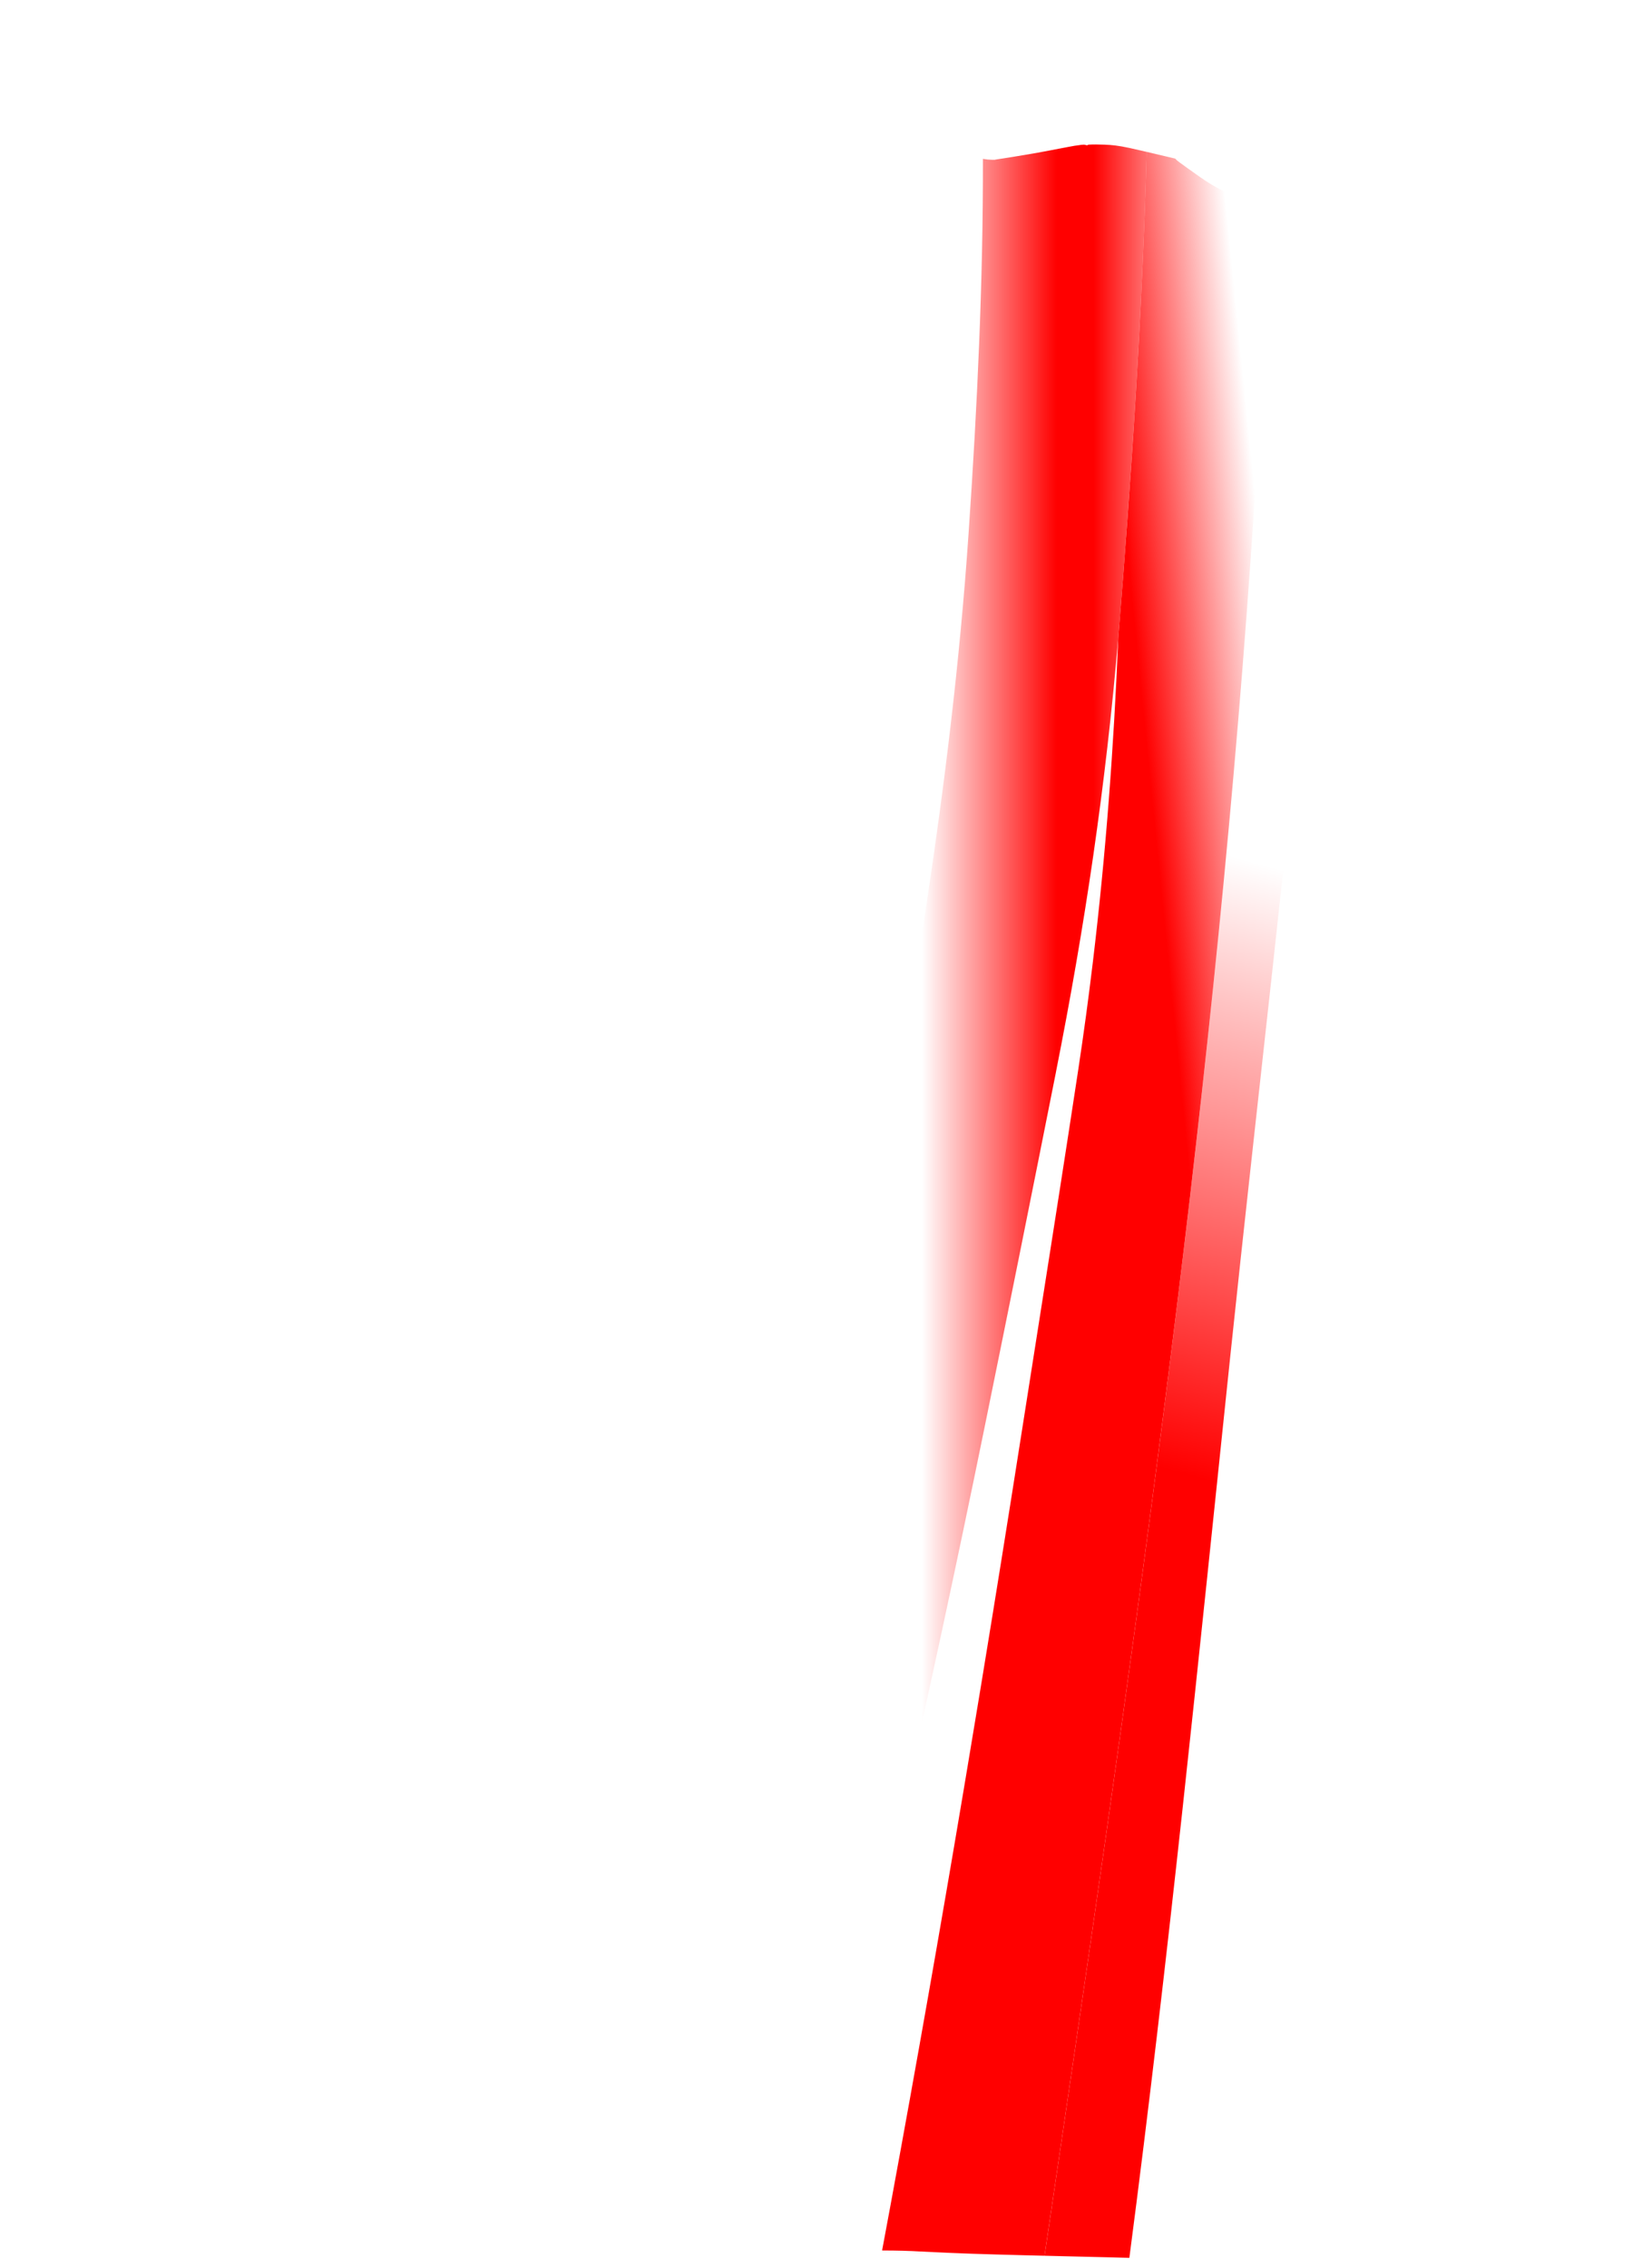 <?xml version="1.0" encoding="UTF-8"?>
<!DOCTYPE svg PUBLIC "-//W3C//DTD SVG 1.1//EN" "http://www.w3.org/Graphics/SVG/1.1/DTD/svg11.dtd">
<!-- Creator: CorelDRAW -->
<svg xmlns="http://www.w3.org/2000/svg" xml:space="preserve" width="204px" height="280px" version="1.1" shape-rendering="geometricPrecision" text-rendering="geometricPrecision" image-rendering="optimizeQuality" fill-rule="evenodd" clip-rule="evenodd"
viewBox="0 0 180.406 247.32"
 xmlns:xlink="http://www.w3.org/1999/xlink"
 xmlns:xodm="http://www.corel.com/coreldraw/odm/2003">
 <defs>
   <clipPath id="id0">
    <path d="M124.569 9.998c0.261,0.249 0.325,0.411 0.507,0.705 0.157,0.254 0.389,0.565 0.629,0.961 0.416,0.684 1.114,2.075 1.473,2.891 0.341,0.777 0.796,2.001 1.171,2.621 0.012,0.003 0.023,0.006 0.034,0.008 0.114,0.146 0.223,0.23 0.428,0.382 0.205,0.151 0.507,0.367 0.984,0.715 0.477,0.348 1.128,0.826 1.764,1.241 0.636,0.415 1.258,0.766 1.859,1.083 0.602,0.317 1.182,0.599 2.261,1.103 1.08,0.504 2.657,1.232 3.904,1.812 1.246,0.581 2.161,1.015 3.328,1.487 1.167,0.472 2.587,0.983 3.83,1.396 1.244,0.414 2.311,0.73 3.197,1.009 0.886,0.279 1.589,0.519 2.238,0.789 0.648,0.27 1.24,0.569 1.979,1.029 0.739,0.461 1.625,1.082 2.543,1.698 0.918,0.616 1.868,1.226 2.868,1.839 1,0.613 2.05,1.229 2.754,1.663 0.703,0.434 1.061,0.686 1.442,1.053 0.3,0.288 0.615,0.647 0.883,0.967 0.073,0.087 0.143,0.171 0.208,0.25 0.305,0.369 0.511,0.627 0.842,0.985 0.331,0.358 0.789,0.815 1.22,1.252 0.431,0.437 0.836,0.854 1.261,1.384 0.425,0.531 0.871,1.176 1.367,1.933 0.495,0.757 1.041,1.625 1.46,2.367 0.419,0.742 0.713,1.357 1.056,2.079 0.343,0.721 0.736,1.548 1.123,2.478 0.387,0.93 0.768,1.962 1.062,2.827 0.293,0.865 0.498,1.563 0.759,2.452 0.261,0.888 0.578,1.968 0.933,3.466 0.355,1.499 0.748,3.417 1.205,5.766 0.458,2.349 0.98,5.129 1.323,6.997 0.343,1.868 0.507,2.824 0.636,3.798 0.129,0.974 0.223,1.965 0.326,3.666 0.103,1.701 0.214,4.111 0.243,6.208 0.03,2.097 -0.023,3.88 -0.052,5.279 -0.03,1.399 -0.036,2.413 -0.047,3.446 -0.012,1.032 -0.029,2.082 -0.035,3.313 -0.005,1.231 0.003,2.643 0.012,3.352 0.01,0.71 0.021,0.718 0.041,0.732 0.019,0.015 0.045,0.037 0.087,0.094 0.042,0.057 0.099,0.15 0.139,0.237 0.04,0.087 0.064,0.169 0.089,0.379 0.025,0.21 0.051,0.547 0.057,1.082 0.006,0.535 -0.009,1.268 0.034,2.362 0.042,1.094 0.142,2.549 0.221,3.751 0.079,1.202 0.138,2.153 0.167,2.678 0.03,0.525 0.03,0.624 0.012,0.724 -0.017,0.1 -0.052,0.199 -0.098,0.309 -0.038,0.092 -0.083,0.19 -0.165,0.302 -0.017,0.023 -0.035,0.047 -0.055,0.071 -0.119,0.142 -0.301,0.306 -0.595,0.494 -0.295,0.188 -0.703,0.399 -1.279,0.604 -0.576,0.205 -1.321,0.405 -2.111,0.576 -0.791,0.172 -1.627,0.316 -2.571,0.475 -0.944,0.16 -1.997,0.336 -3.07,0.515 -1.074,0.179 -2.168,0.361 -3.393,0.549 -1.225,0.189 -2.581,0.384 -4.003,0.524 -1.422,0.14 -2.908,0.225 -3.975,0.279 -1.067,0.055 -1.714,0.078 -2.04,0.092 -0.327,0.015 -0.333,0.02 -0.362,0.192 -0.005,0.03 -0.01,0.066 -0.017,0.114 -0.001,0.004 -0.001,0.008 -0.002,0.012 -0.033,0.229 -0.091,0.726 -0.226,2.162 -0.166,1.777 -0.447,4.991 -0.699,7.581 -0.253,2.589 -0.475,4.554 -0.642,6.619 -0.168,2.064 -0.279,4.229 -0.347,6.059 -0.067,1.83 -0.09,3.325 -0.102,4.313 -0.012,0.987 -0.012,1.467 -0.02,2.328 -0.008,0.86 -0.024,2.102 -0.029,4.055 -0.005,1.952 0.001,4.615 0.027,7.14 0.026,2.525 0.073,4.912 0.214,7.244 0.141,2.331 0.376,4.607 0.672,6.912 0.296,2.305 0.654,4.639 0.928,6.525 0.274,1.886 0.465,3.323 0.683,4.906 0.219,1.584 0.465,3.314 0.673,4.956 0.209,1.643 0.379,3.197 0.474,4.336 0.095,1.14 0.116,1.864 0.133,3.157 0.018,1.293 0.033,3.156 0.025,4.43 -0.007,1.274 -0.036,1.96 0.093,2.875 0.129,0.915 0.416,2.059 0.678,3.402 0.261,1.344 0.495,2.886 0.671,4.525 0.176,1.64 0.294,3.376 0.431,4.871 0.138,1.496 0.297,2.751 0.519,4.176 0.224,1.426 0.511,3.021 0.827,4.76 0.317,1.739 0.663,3.622 1.087,5.766 0.424,2.143 0.926,4.548 1.396,6.649 0.471,2.102 0.911,3.899 1.37,5.487 0.459,1.588 0.937,2.967 1.154,3.703 0.217,0.736 0.173,0.83 0.119,0.924 -0.055,0.094 -0.119,0.187 -0.205,0.262 -0.087,0.075 -0.195,0.131 -0.342,0.144 -0.088,0.008 -0.189,0 -0.353,-0.008 -0.111,-0.005 -0.251,-0.011 -0.435,-0.013 -0.456,-0.004 -1.183,0.016 -1.827,0.022 -0.643,0.006 -1.203,-0.003 -1.934,0.024 -0.73,0.026 -1.63,0.088 -2.572,0.114 -0.941,0.027 -1.923,0.018 -2.938,0.013 -1.015,-0.004 -2.062,-0.004 -3.245,0 -1.184,0.005 -2.503,0.014 -4.16,-0.023 -1.657,-0.037 -3.651,-0.119 -5.783,-0.195 -2.132,-0.076 -4.402,-0.147 -6.335,-0.208 -1.933,-0.062 -3.528,-0.115 -5.255,-0.197 -1.727,-0.082 -3.587,-0.193 -5.654,-0.276 -0.606,-0.024 -1.23,-0.045 -1.899,-0.066 -1.615,-0.049 -3.496,-0.093 -6.034,-0.154 -3.59,-0.085 -8.493,-0.202 -11.801,-0.316 -3.308,-0.115 -5.021,-0.226 -6.411,-0.285 -1.39,-0.058 -2.457,-0.064 -4.132,-0.073 -1.674,-0.009 -3.956,-0.021 -6.506,-0.158 -2.55,-0.138 -5.368,-0.402 -7.269,-0.568 -1.9,-0.166 -2.882,-0.233 -3.963,-0.319 -1.081,-0.087 -2.26,-0.193 -3.354,-0.264 -1.093,-0.072 -2.102,-0.11 -3.017,-0.125 -0.915,-0.015 -1.736,-0.006 -2.698,0.003 -0.962,0.009 -2.065,0.017 -3.149,0.01 -1.083,-0.007 -2.148,-0.031 -3.18,-0.042 -1.032,-0.012 -2.032,-0.012 -2.913,-0.027 -0.882,-0.015 -1.644,-0.044 -2.613,-0.058 -0.969,-0.015 -2.146,-0.015 -3.588,-0.009 -1.443,0.006 -3.153,0.017 -4.363,0.054 -1.209,0.037 -1.919,0.098 -2.569,0.192 -0.649,0.094 -1.239,0.22 -1.572,0.255 -0.332,0.035 -0.409,-0.021 -0.473,-0.076 -0.065,-0.056 -0.118,-0.112 -0.144,-0.324 -0.026,-0.213 -0.026,-0.582 -0.03,-1.157 -0.003,-0.575 -0.01,-1.355 -0.024,-1.775 -0.015,-0.42 -0.038,-0.48 -0.058,-0.504 -0.019,-0.023 -0.036,-0.01 -0.074,0.076 -0.037,0.086 -0.095,0.245 -0.228,0.677 -0.133,0.431 -0.341,1.135 -0.551,1.805 -0.21,0.67 -0.421,1.307 -0.616,1.657 -0.195,0.35 -0.374,0.415 -0.587,0.397 -0.212,-0.019 -0.459,-0.12 -0.624,-0.18 -0.164,-0.06 -0.248,-0.079 -0.324,-0.063 -0.077,0.016 -0.146,0.067 -0.212,0.158 -0.066,0.09 -0.129,0.219 -0.181,0.445 -0.053,0.227 -0.096,0.551 -0.136,0.717 -0.022,0.088 -0.042,0.132 -0.064,0.152 -0.02,0.017 -0.04,0.015 -0.062,0.008 -0.047,-0.017 -0.103,-0.058 -0.155,-0.159 -0.053,-0.101 -0.103,-0.262 -0.141,-0.419 -0.038,-0.157 -0.065,-0.31 -0.074,-0.456 -0.008,-0.147 0,-0.288 0.112,-0.657 0.111,-0.37 0.326,-0.968 0.556,-1.675 0.23,-0.707 0.476,-1.522 0.705,-2.284 0.229,-0.763 0.44,-1.473 0.628,-2.411 0.187,-0.939 0.351,-2.106 0.48,-3.02 0.129,-0.916 0.223,-1.578 0.314,-2.414 0.091,-0.836 0.179,-1.845 0.273,-3.22 0.094,-1.376 0.193,-3.118 0.266,-4.402 0.074,-1.285 0.121,-2.112 0.185,-3.006 0.065,-0.895 0.147,-1.856 0.28,-3.236 0.134,-1.38 0.318,-3.178 0.444,-4.36 0.126,-1.182 0.194,-1.748 0.23,-2.201 0.037,-0.453 0.043,-0.793 -0.007,-1.475 -0.05,-0.682 -0.155,-1.705 -0.229,-2.635 -0.073,-0.93 -0.114,-1.766 -0.136,-2.774 -0.022,-1.009 -0.025,-2.191 -0.008,-3.546 0.018,-1.355 0.056,-2.883 0.091,-4.439 0.035,-1.555 0.067,-3.139 0.082,-4.333 0.014,-1.193 0.011,-1.997 0.045,-2.824 0.034,-0.827 0.104,-1.677 0.192,-2.988 0.088,-1.311 0.194,-3.082 0.305,-4.722 0.112,-1.639 0.229,-3.146 0.387,-5.407 0.159,-2.261 0.358,-5.276 0.522,-7.452 0.164,-2.176 0.293,-3.514 0.314,-4.826 0.02,-1.312 -0.067,-2.6 -0.192,-4.07 -0.125,-1.471 -0.286,-3.125 -0.499,-5.399 -0.213,-2.275 -0.477,-5.169 -0.759,-7.871 -0.282,-2.702 -0.583,-5.211 -0.838,-7.269 -0.254,-2.059 -0.462,-3.668 -0.678,-5.303 -0.217,-1.635 -0.441,-3.296 -0.675,-4.949 -0.234,-1.653 -0.477,-3.299 -0.988,-6.437 -0.51,-3.138 -1.287,-7.768 -1.827,-10.982 -0.54,-3.215 -0.842,-5.012 -1.118,-6.595 -0.277,-1.582 -0.527,-2.948 -0.66,-3.638 -0.116,-0.6 -0.142,-0.687 -0.154,-0.704 -0.002,-0.003 -0.004,-0.004 -0.005,-0.004 -0.012,-0.007 -0.021,-0.008 -0.213,0.077 -0.192,0.085 -0.568,0.256 -1.127,0.449 -0.559,0.192 -1.301,0.406 -2.188,0.629 -0.887,0.223 -1.92,0.454 -2.858,0.626 -0.938,0.172 -1.783,0.283 -2.663,0.364 -0.88,0.08 -1.795,0.13 -2.767,0.13 -0.972,0 -2.002,-0.05 -3.035,-0.119 -1.034,-0.068 -2.072,-0.156 -2.939,-0.252 -0.866,-0.095 -1.561,-0.198 -2.317,-0.306 -0.755,-0.109 -1.57,-0.223 -2.347,-0.373 -0.777,-0.149 -1.516,-0.334 -2.428,-0.592 -0.913,-0.258 -1.998,-0.59 -3.061,-0.963 -1.063,-0.374 -2.104,-0.791 -2.962,-1.181 -0.858,-0.39 -1.532,-0.753 -2.184,-1.132 -0.653,-0.378 -1.284,-0.771 -1.788,-1.215 -0.504,-0.445 -0.883,-0.94 -1.264,-1.509 -0.381,-0.569 -0.765,-1.211 -0.975,-1.703 -0.023,-0.054 -0.044,-0.106 -0.063,-0.156 -0.154,-0.409 -0.182,-0.707 -0.188,-0.968 -0.006,-0.294 0.018,-0.54 0.009,-1.567 -0.009,-1.026 -0.05,-2.833 -0.074,-4.442 -0.024,-1.609 -0.031,-3.021 -0.052,-3.775 -0.02,-0.754 -0.054,-0.849 -0.075,-1 -0.02,-0.151 -0.027,-0.358 -0.007,-0.539 0.021,-0.181 0.069,-0.336 0.159,-0.48 0.09,-0.144 0.222,-0.276 0.288,-0.342 0.066,-0.066 0.066,-0.066 0.066,-0.066 0,0 0,0 0,-0.074 0,-0.074 0,-0.222 0.008,-0.464 0.009,-0.242 0.025,-0.578 0.099,-1.564 0.074,-0.986 0.206,-2.622 0.395,-4.238 0.189,-1.616 0.435,-3.211 0.796,-4.877 0.361,-1.666 0.836,-3.402 1.323,-4.941 0.486,-1.54 0.985,-2.883 1.533,-4.61 0.549,-1.728 1.147,-3.839 1.725,-5.901 0.578,-2.062 1.135,-4.074 1.551,-5.619 0.417,-1.545 0.692,-2.625 1.033,-3.952 0.34,-1.327 0.745,-2.902 1.17,-4.214 0.425,-1.312 0.871,-2.362 1.39,-3.48 0.519,-1.117 1.111,-2.302 1.636,-3.305 0.525,-1.003 0.983,-1.824 1.426,-2.572 0.442,-0.748 0.871,-1.422 1.302,-2.111 0.431,-0.689 0.865,-1.393 1.548,-2.39 0.683,-0.997 1.616,-2.288 2.273,-3.179 0.657,-0.892 1.038,-1.384 1.416,-1.857 0.379,-0.472 0.754,-0.923 1.129,-1.354 0.376,-0.431 0.751,-0.842 1.153,-1.25 0.402,-0.407 0.83,-0.812 1.279,-1.21 0.45,-0.397 0.92,-0.787 1.335,-1.098 0.414,-0.311 0.772,-0.542 1.149,-0.79 0.377,-0.248 0.772,-0.512 1.001,-0.664 0.229,-0.153 0.291,-0.194 0.359,-0.265 0.069,-0.07 0.146,-0.169 0.297,-0.31 0.033,-0.03 0.069,-0.062 0.108,-0.095 0.142,-0.121 0.32,-0.258 0.496,-0.379 0.224,-0.154 0.445,-0.282 0.726,-0.43 0.281,-0.149 0.621,-0.319 0.973,-0.475 0.352,-0.155 0.716,-0.296 1.179,-0.442 0.463,-0.147 1.026,-0.3 1.604,-0.487 0.578,-0.188 1.17,-0.411 1.924,-0.701 0.754,-0.291 1.669,-0.648 2.399,-0.933 0.73,-0.284 1.276,-0.495 1.9,-0.704 0.625,-0.208 1.329,-0.413 2.097,-0.598 0.769,-0.185 1.601,-0.349 2.329,-0.422 0.727,-0.074 1.349,-0.056 2.094,-0.088 0.744,-0.032 1.613,-0.115 2.454,-0.197 0.842,-0.082 1.657,-0.164 2.701,-0.299 1.044,-0.135 2.317,-0.322 3.402,-0.51 1.085,-0.188 1.983,-0.375 3.433,-0.732 1.45,-0.356 3.453,-0.881 4.683,-1.193 1.23,-0.313 1.688,-0.412 2.006,-0.474 0.318,-0.062 0.497,-0.085 0.606,-0.101 0.015,-0.002 0.029,-0.004 0.041,-0.006 0.24,0 1.671,-0.788 2.013,-0.991 1.011,-0.602 1.657,-1.18 2.56,-1.909 0.412,-0.333 0.785,-0.618 1.113,-0.87 0.329,-0.252 0.613,-0.472 0.953,-0.718 0.593,-0.43 1.559,-1.073 2.182,-1.36 0.252,-0.116 0.358,-0.122 0.527,-0.095 0.168,0.026 0.4,0.085 0.771,0.246 1.186,0.516 2.492,1.474 3.793,2.302 0.848,0.54 1.766,1.083 2.508,1.509 1.474,0.848 2.193,1.186 3.621,1.842 0.539,0.247 1.013,0.469 1.488,0.691 0.578,0.104 1.157,0.207 1.899,0.318 0.743,0.11 1.649,0.227 2.404,0.325 0.755,0.099 1.359,0.178 1.975,0.253l3.384 0.309c0.587,0.035 1.297,0.076 2.029,0.107l4.419 0.109c0.674,0.014 1.267,0.029 2.05,0.007 1.746,-0.048 3.992,-0.251 5.834,-0.41 2.132,-0.185 3.395,-0.282 5.406,-0.177 1.261,0.065 2.444,0.198 3.65,0.541 0.987,0.28 2.081,0.717 2.875,1.206 0.386,0.238 0.84,0.552 1.109,0.807z"/>
   </clipPath>
      <linearGradient id="id1" gradientUnits="userSpaceOnUse" x1="100.665" y1="118.831" x2="134.865" y2="118.831">
       <stop offset="0" stop-opacity="0" stop-color="red"/>
       <stop offset="0.431" stop-opacity="1" stop-color="red"/>
       <stop offset="0.549" stop-opacity="1" stop-color="red"/>
       <stop offset="0.929" stop-opacity="0" stop-color="red"/>
       <stop offset="1" stop-opacity="1" stop-color="red"/>
      </linearGradient>
      <linearGradient id="id2" gradientUnits="userSpaceOnUse" x1="99.237" y1="236.442" x2="137.866" y2="94.208">
       <stop offset="0" stop-opacity="1" stop-color="red"/>
       <stop offset="0.431" stop-opacity="1" stop-color="red"/>
       <stop offset="0.549" stop-opacity="1" stop-color="red"/>
       <stop offset="1" stop-opacity="0" stop-color="red"/>
      </linearGradient>
      <linearGradient id="id3" gradientUnits="userSpaceOnUse" x1="109.51" y1="135.382" x2="147.566" y2="131.58">
       <stop offset="0" stop-opacity="1" stop-color="red"/>
       <stop offset="0.431" stop-opacity="1" stop-color="red"/>
       <stop offset="0.549" stop-opacity="1" stop-color="red"/>
       <stop offset="0.929" stop-opacity="0" stop-color="red"/>
       <stop offset="1" stop-opacity="0" stop-color="red"/>
      </linearGradient>
 </defs>
 <g id="VETORES_x0028_PowerClip_x0029_">
  <g>
  </g>
  <g clip-path="url(#id0)">
   <g id="_2778461403120">
    <g id="_2">
     <path fill="url(#id1)" fill-rule="nonzero" d="M115.323 116.835c3.127,-15.739 5.455,-31.37 6.796,-47.361 0,0 0,0 0,0l0 0c0,0 0,0 0,0 1.447,-17.645 2.613,-35.337 3.107,-53.042 -0.671,-0.157 -1.288,-0.301 -1.811,-0.413 -1.278,-0.276 -2.005,-0.351 -2.807,-0.376 -0.601,-0.026 -1.253,-0.026 -1.729,0 -0.051,0.025 -0.1,0.05 -0.176,0.074 -0.074,-0.025 -0.176,-0.05 -0.325,-0.074 -0.351,0.025 -0.376,0.025 -0.501,0.05 -0.125,0.026 -0.401,0.051 -0.552,0.075l-0.125 0.025c-0.325,0.051 -0.677,0.126 -1.078,0.2 -0.878,0.176 -2.005,0.376 -2.933,0.552 -0.902,0.151 -1.603,0.276 -2.38,0.401 -0.777,0.126 -1.629,0.251 -2.08,0.325 -0.026,0 -0.051,0.026 -0.075,0.026 -0.225,0 -0.427,0 -0.777,-0.026 -0.152,-0.016 -0.327,-0.04 -0.538,-0.077 0.026,13.471 -0.623,27.011 -1.533,40.38 -0.011,0.172 -0.022,0.345 -0.035,0.517 0,0.001 0,0.004 0,0.005 -0.037,0.541 -0.077,1.081 -0.117,1.622 -0.027,0.372 -0.052,0.743 -0.08,1.113 -0.059,0.776 -0.121,1.552 -0.183,2.327 -0.011,0.134 -0.021,0.266 -0.031,0.4 -2.22,26.997 -7.083,53.64 -12.08,80.25 -0.055,0.295 -0.11,0.589 -0.167,0.883 0,0 0,0.003 0,0.004 -0.068,0.363 -0.137,0.727 -0.206,1.091 -0.131,0.687 -0.261,1.374 -0.392,2.061 -0.098,0.515 -0.199,1.029 -0.299,1.543 -0.105,0.533 -0.207,1.068 -0.312,1.602 -5.159,26.207 -11.701,52.063 -19.18,77.692 -0.228,0.782 -0.458,1.563 -0.689,2.344 -0.071,0.242 -0.142,0.486 -0.214,0.728 -0.183,0.619 -0.367,1.24 -0.551,1.859 -0.12,0.406 -0.24,0.81 -0.361,1.215 -0.915,3.072 -1.844,6.142 -2.784,9.207 0.395,0.018 0.79,0.037 1.185,0.055l2.031 0c0.928,0.026 1.93,0.051 3.007,0.126 1.102,0.074 2.28,0.176 3.359,0.276 1.078,0.074 2.08,0.15 3.96,0.301 1.441,0.132 3.414,0.308 5.387,0.452 7.56,-29.684 14.342,-59.534 20.458,-89.547 2.64,-12.948 5.24,-25.904 7.814,-38.864l-0.003 -0.001z"/>
     <path fill="url(#id2)" fill-rule="nonzero" d="M143.358 62.454c1.088,-12.075 2.121,-24.199 2.532,-36.331 -1.019,-0.354 -2.082,-0.739 -2.978,-1.11 -1.178,-0.475 -2.081,-0.902 -3.333,-1.478 -0.388,-0.185 -0.806,-0.384 -1.231,-0.582 -0.167,12.747 -0.898,25.491 -1.789,38.203 -4.348,61.996 -13.388,123.521 -22.491,184.955 1.312,0.031 2.587,0.06 3.734,0.084 2.281,0.068 4.032,0.095 5.529,0.137 4.294,-32.755 7.577,-65.631 11.027,-98.481 2.989,-28.466 6.432,-56.886 9,-85.395l0 -0.002z"/>
     <path fill="url(#id3)" fill-rule="nonzero" d="M138.347 22.953c-0.95,-0.447 -1.934,-0.9 -2.679,-1.246 -1.078,-0.501 -1.654,-0.777 -2.255,-1.102 -0.601,-0.302 -1.227,-0.652 -1.854,-1.079 -0.626,-0.426 -1.278,-0.902 -1.754,-1.227 -0.475,-0.35 -0.802,-0.576 -1.002,-0.726 -0.2,-0.151 -0.301,-0.226 -0.427,-0.376 0,0 -0.025,0 -0.025,-0.026 -1.079,-0.252 -2.159,-0.511 -3.125,-0.739 -0.493,17.704 -1.659,35.397 -3.107,53.042l0 0c0,0 0,0 0,0 -0.481,11.881 -1.358,23.618 -2.768,35.358 -0.007,0.055 -0.014,0.11 -0.02,0.163 -0.111,0.923 -0.225,1.847 -0.344,2.77 -0.029,0.23 -0.06,0.459 -0.089,0.688 -0.098,0.75 -0.195,1.498 -0.296,2.247 -0.09,0.666 -0.185,1.333 -0.279,1.999 -0.043,0.313 -0.086,0.625 -0.131,0.936 -0.141,0.98 -0.286,1.96 -0.433,2.941 -0.337,2.218 -0.677,4.435 -1.018,6.652 -0.669,4.343 -1.347,8.684 -2.029,13.025 -1.03,6.56 -2.069,13.118 -3.096,19.678 -1.421,9.064 -2.872,18.123 -4.361,27.175 -0.057,0.34 -0.111,0.681 -0.168,1.022 -0.498,3.023 -1.001,6.046 -1.507,9.068 -0.123,0.735 -0.245,1.469 -0.369,2.204 -0.118,0.706 -0.239,1.409 -0.358,2.114 -0.198,1.173 -0.395,2.346 -0.595,3.518 -0.145,0.85 -0.292,1.701 -0.436,2.552 -0.176,1.026 -0.351,2.051 -0.527,3.077 -0.16,0.931 -0.322,1.861 -0.483,2.792 -0.163,0.946 -0.326,1.892 -0.491,2.838 -0.139,0.799 -0.28,1.597 -0.419,2.397 -0.189,1.077 -0.376,2.154 -0.566,3.23 -0.117,0.661 -0.234,1.321 -0.351,1.98 -0.215,1.216 -0.429,2.431 -0.646,3.647 -0.079,0.439 -0.158,0.878 -0.237,1.318 -0.256,1.435 -0.512,2.871 -0.771,4.307 -0.067,0.371 -0.135,0.743 -0.203,1.116 -0.271,1.501 -0.541,3.001 -0.816,4.502 -0.165,0.899 -0.329,1.799 -0.496,2.7 -0.178,0.972 -0.356,1.945 -0.534,2.918 -0.224,1.212 -0.449,2.424 -0.676,3.636 -0.092,0.495 -0.183,0.991 -0.276,1.486 1.208,0.016 2.13,0.023 3.25,0.063 1.379,0.075 3.108,0.177 6.416,0.302 2.258,0.069 5.249,0.148 8.069,0.217 9.103,-61.435 18.143,-122.959 22.491,-184.955 0.891,-12.714 1.622,-25.456 1.79,-38.204l0.001 0.002z"/>
    </g>
   </g>
  </g>
  <path fill="none" d="M124.569 9.998c0.261,0.249 0.325,0.411 0.507,0.705 0.157,0.254 0.389,0.565 0.629,0.961 0.416,0.684 1.114,2.075 1.473,2.891 0.341,0.777 0.796,2.001 1.171,2.621 0.012,0.003 0.023,0.006 0.034,0.008 0.114,0.146 0.223,0.23 0.428,0.382 0.205,0.151 0.507,0.367 0.984,0.715 0.477,0.348 1.128,0.826 1.764,1.241 0.636,0.415 1.258,0.766 1.859,1.083 0.602,0.317 1.182,0.599 2.261,1.103 1.08,0.504 2.657,1.232 3.904,1.812 1.246,0.581 2.161,1.015 3.328,1.487 1.167,0.472 2.587,0.983 3.83,1.396 1.244,0.414 2.311,0.73 3.197,1.009 0.886,0.279 1.589,0.519 2.238,0.789 0.648,0.27 1.24,0.569 1.979,1.029 0.739,0.461 1.625,1.082 2.543,1.698 0.918,0.616 1.868,1.226 2.868,1.839 1,0.613 2.05,1.229 2.754,1.663 0.703,0.434 1.061,0.686 1.442,1.053 0.3,0.288 0.615,0.647 0.883,0.967 0.073,0.087 0.143,0.171 0.208,0.25 0.305,0.369 0.511,0.627 0.842,0.985 0.331,0.358 0.789,0.815 1.22,1.252 0.431,0.437 0.836,0.854 1.261,1.384 0.425,0.531 0.871,1.176 1.367,1.933 0.495,0.757 1.041,1.625 1.46,2.367 0.419,0.742 0.713,1.357 1.056,2.079 0.343,0.721 0.736,1.548 1.123,2.478 0.387,0.93 0.768,1.962 1.062,2.827 0.293,0.865 0.498,1.563 0.759,2.452 0.261,0.888 0.578,1.968 0.933,3.466 0.355,1.499 0.748,3.417 1.205,5.766 0.458,2.349 0.98,5.129 1.323,6.997 0.343,1.868 0.507,2.824 0.636,3.798 0.129,0.974 0.223,1.965 0.326,3.666 0.103,1.701 0.214,4.111 0.243,6.208 0.03,2.097 -0.023,3.88 -0.052,5.279 -0.03,1.399 -0.036,2.413 -0.047,3.446 -0.012,1.032 -0.029,2.082 -0.035,3.313 -0.005,1.231 0.003,2.643 0.012,3.352 0.01,0.71 0.021,0.718 0.041,0.732 0.019,0.015 0.045,0.037 0.087,0.094 0.042,0.057 0.099,0.15 0.139,0.237 0.04,0.087 0.064,0.169 0.089,0.379 0.025,0.21 0.051,0.547 0.057,1.082 0.006,0.535 -0.009,1.268 0.034,2.362 0.042,1.094 0.142,2.549 0.221,3.751 0.079,1.202 0.138,2.153 0.167,2.678 0.03,0.525 0.03,0.624 0.012,0.724 -0.017,0.1 -0.052,0.199 -0.098,0.309 -0.038,0.092 -0.083,0.19 -0.165,0.302 -0.017,0.023 -0.035,0.047 -0.055,0.071 -0.119,0.142 -0.301,0.306 -0.595,0.494 -0.295,0.188 -0.703,0.399 -1.279,0.604 -0.576,0.205 -1.321,0.405 -2.111,0.576 -0.791,0.172 -1.627,0.316 -2.571,0.475 -0.944,0.16 -1.997,0.336 -3.07,0.515 -1.074,0.179 -2.168,0.361 -3.393,0.549 -1.225,0.189 -2.581,0.384 -4.003,0.524 -1.422,0.14 -2.908,0.225 -3.975,0.279 -1.067,0.055 -1.714,0.078 -2.04,0.092 -0.327,0.015 -0.333,0.02 -0.362,0.192 -0.005,0.03 -0.01,0.066 -0.017,0.114 -0.001,0.004 -0.001,0.008 -0.002,0.012 -0.033,0.229 -0.091,0.726 -0.226,2.162 -0.166,1.777 -0.447,4.991 -0.699,7.581 -0.253,2.589 -0.475,4.554 -0.642,6.619 -0.168,2.064 -0.279,4.229 -0.347,6.059 -0.067,1.83 -0.09,3.325 -0.102,4.313 -0.012,0.987 -0.012,1.467 -0.02,2.328 -0.008,0.86 -0.024,2.102 -0.029,4.055 -0.005,1.952 0.001,4.615 0.027,7.14 0.026,2.525 0.073,4.912 0.214,7.244 0.141,2.331 0.376,4.607 0.672,6.912 0.296,2.305 0.654,4.639 0.928,6.525 0.274,1.886 0.465,3.323 0.683,4.906 0.219,1.584 0.465,3.314 0.673,4.956 0.209,1.643 0.379,3.197 0.474,4.336 0.095,1.14 0.116,1.864 0.133,3.157 0.018,1.293 0.033,3.156 0.025,4.43 -0.007,1.274 -0.036,1.96 0.093,2.875 0.129,0.915 0.416,2.059 0.678,3.402 0.261,1.344 0.495,2.886 0.671,4.525 0.176,1.64 0.294,3.376 0.431,4.871 0.138,1.496 0.297,2.751 0.519,4.176 0.224,1.426 0.511,3.021 0.827,4.76 0.317,1.739 0.663,3.622 1.087,5.766 0.424,2.143 0.926,4.548 1.396,6.649 0.471,2.102 0.911,3.899 1.37,5.487 0.459,1.588 0.937,2.967 1.154,3.703 0.217,0.736 0.173,0.83 0.119,0.924 -0.055,0.094 -0.119,0.187 -0.205,0.262 -0.087,0.075 -0.195,0.131 -0.342,0.144 -0.088,0.008 -0.189,0 -0.353,-0.008 -0.111,-0.005 -0.251,-0.011 -0.435,-0.013 -0.456,-0.004 -1.183,0.016 -1.827,0.022 -0.643,0.006 -1.203,-0.003 -1.934,0.024 -0.73,0.026 -1.63,0.088 -2.572,0.114 -0.941,0.027 -1.923,0.018 -2.938,0.013 -1.015,-0.004 -2.062,-0.004 -3.245,0 -1.184,0.005 -2.503,0.014 -4.16,-0.023 -1.657,-0.037 -3.651,-0.119 -5.783,-0.195 -2.132,-0.076 -4.402,-0.147 -6.335,-0.208 -1.933,-0.062 -3.528,-0.115 -5.255,-0.197 -1.727,-0.082 -3.587,-0.193 -5.654,-0.276 -0.606,-0.024 -1.23,-0.045 -1.899,-0.066 -1.615,-0.049 -3.496,-0.093 -6.034,-0.154 -3.59,-0.085 -8.493,-0.202 -11.801,-0.316 -3.308,-0.115 -5.021,-0.226 -6.411,-0.285 -1.39,-0.058 -2.457,-0.064 -4.132,-0.073 -1.674,-0.009 -3.956,-0.021 -6.506,-0.158 -2.55,-0.138 -5.368,-0.402 -7.269,-0.568 -1.9,-0.166 -2.882,-0.233 -3.963,-0.319 -1.081,-0.087 -2.26,-0.193 -3.354,-0.264 -1.093,-0.072 -2.102,-0.11 -3.017,-0.125 -0.915,-0.015 -1.736,-0.006 -2.698,0.003 -0.962,0.009 -2.065,0.017 -3.149,0.01 -1.083,-0.007 -2.148,-0.031 -3.18,-0.042 -1.032,-0.012 -2.032,-0.012 -2.913,-0.027 -0.882,-0.015 -1.644,-0.044 -2.613,-0.058 -0.969,-0.015 -2.146,-0.015 -3.588,-0.009 -1.443,0.006 -3.153,0.017 -4.363,0.054 -1.209,0.037 -1.919,0.098 -2.569,0.192 -0.649,0.094 -1.239,0.22 -1.572,0.255 -0.332,0.035 -0.409,-0.021 -0.473,-0.076 -0.065,-0.056 -0.118,-0.112 -0.144,-0.324 -0.026,-0.213 -0.026,-0.582 -0.03,-1.157 -0.003,-0.575 -0.01,-1.355 -0.024,-1.775 -0.015,-0.42 -0.038,-0.48 -0.058,-0.504 -0.019,-0.023 -0.036,-0.01 -0.074,0.076 -0.037,0.086 -0.095,0.245 -0.228,0.677 -0.133,0.431 -0.341,1.135 -0.551,1.805 -0.21,0.67 -0.421,1.307 -0.616,1.657 -0.195,0.35 -0.374,0.415 -0.587,0.397 -0.212,-0.019 -0.459,-0.12 -0.624,-0.18 -0.164,-0.06 -0.248,-0.079 -0.324,-0.063 -0.077,0.016 -0.146,0.067 -0.212,0.158 -0.066,0.09 -0.129,0.219 -0.181,0.445 -0.053,0.227 -0.096,0.551 -0.136,0.717 -0.022,0.088 -0.042,0.132 -0.064,0.152 -0.02,0.017 -0.04,0.015 -0.062,0.008 -0.047,-0.017 -0.103,-0.058 -0.155,-0.159 -0.053,-0.101 -0.103,-0.262 -0.141,-0.419 -0.038,-0.157 -0.065,-0.31 -0.074,-0.456 -0.008,-0.147 0,-0.288 0.112,-0.657 0.111,-0.37 0.326,-0.968 0.556,-1.675 0.23,-0.707 0.476,-1.522 0.705,-2.284 0.229,-0.763 0.44,-1.473 0.628,-2.411 0.187,-0.939 0.351,-2.106 0.48,-3.02 0.129,-0.916 0.223,-1.578 0.314,-2.414 0.091,-0.836 0.179,-1.845 0.273,-3.22 0.094,-1.376 0.193,-3.118 0.266,-4.402 0.074,-1.285 0.121,-2.112 0.185,-3.006 0.065,-0.895 0.147,-1.856 0.28,-3.236 0.134,-1.38 0.318,-3.178 0.444,-4.36 0.126,-1.182 0.194,-1.748 0.23,-2.201 0.037,-0.453 0.043,-0.793 -0.007,-1.475 -0.05,-0.682 -0.155,-1.705 -0.229,-2.635 -0.073,-0.93 -0.114,-1.766 -0.136,-2.774 -0.022,-1.009 -0.025,-2.191 -0.008,-3.546 0.018,-1.355 0.056,-2.883 0.091,-4.439 0.035,-1.555 0.067,-3.139 0.082,-4.333 0.014,-1.193 0.011,-1.997 0.045,-2.824 0.034,-0.827 0.104,-1.677 0.192,-2.988 0.088,-1.311 0.194,-3.082 0.305,-4.722 0.112,-1.639 0.229,-3.146 0.387,-5.407 0.159,-2.261 0.358,-5.276 0.522,-7.452 0.164,-2.176 0.293,-3.514 0.314,-4.826 0.02,-1.312 -0.067,-2.6 -0.192,-4.07 -0.125,-1.471 -0.286,-3.125 -0.499,-5.399 -0.213,-2.275 -0.477,-5.169 -0.759,-7.871 -0.282,-2.702 -0.583,-5.211 -0.838,-7.269 -0.254,-2.059 -0.462,-3.668 -0.678,-5.303 -0.217,-1.635 -0.441,-3.296 -0.675,-4.949 -0.234,-1.653 -0.477,-3.299 -0.988,-6.437 -0.51,-3.138 -1.287,-7.768 -1.827,-10.982 -0.54,-3.215 -0.842,-5.012 -1.118,-6.595 -0.277,-1.582 -0.527,-2.948 -0.66,-3.638 -0.116,-0.6 -0.142,-0.687 -0.154,-0.704 -0.002,-0.003 -0.004,-0.004 -0.005,-0.004 -0.012,-0.007 -0.021,-0.008 -0.213,0.077 -0.192,0.085 -0.568,0.256 -1.127,0.449 -0.559,0.192 -1.301,0.406 -2.188,0.629 -0.887,0.223 -1.92,0.454 -2.858,0.626 -0.938,0.172 -1.783,0.283 -2.663,0.364 -0.88,0.08 -1.795,0.13 -2.767,0.13 -0.972,0 -2.002,-0.05 -3.035,-0.119 -1.034,-0.068 -2.072,-0.156 -2.939,-0.252 -0.866,-0.095 -1.561,-0.198 -2.317,-0.306 -0.755,-0.109 -1.57,-0.223 -2.347,-0.373 -0.777,-0.149 -1.516,-0.334 -2.428,-0.592 -0.913,-0.258 -1.998,-0.59 -3.061,-0.963 -1.063,-0.374 -2.104,-0.791 -2.962,-1.181 -0.858,-0.39 -1.532,-0.753 -2.184,-1.132 -0.653,-0.378 -1.284,-0.771 -1.788,-1.215 -0.504,-0.445 -0.883,-0.94 -1.264,-1.509 -0.381,-0.569 -0.765,-1.211 -0.975,-1.703 -0.023,-0.054 -0.044,-0.106 -0.063,-0.156 -0.154,-0.409 -0.182,-0.707 -0.188,-0.968 -0.006,-0.294 0.018,-0.54 0.009,-1.567 -0.009,-1.026 -0.05,-2.833 -0.074,-4.442 -0.024,-1.609 -0.031,-3.021 -0.052,-3.775 -0.02,-0.754 -0.054,-0.849 -0.075,-1 -0.02,-0.151 -0.027,-0.358 -0.007,-0.539 0.021,-0.181 0.069,-0.336 0.159,-0.48 0.09,-0.144 0.222,-0.276 0.288,-0.342 0.066,-0.066 0.066,-0.066 0.066,-0.066 0,0 0,0 0,-0.074 0,-0.074 0,-0.222 0.008,-0.464 0.009,-0.242 0.025,-0.578 0.099,-1.564 0.074,-0.986 0.206,-2.622 0.395,-4.238 0.189,-1.616 0.435,-3.211 0.796,-4.877 0.361,-1.666 0.836,-3.402 1.323,-4.941 0.486,-1.54 0.985,-2.883 1.533,-4.61 0.549,-1.728 1.147,-3.839 1.725,-5.901 0.578,-2.062 1.135,-4.074 1.551,-5.619 0.417,-1.545 0.692,-2.625 1.033,-3.952 0.34,-1.327 0.745,-2.902 1.17,-4.214 0.425,-1.312 0.871,-2.362 1.39,-3.48 0.519,-1.117 1.111,-2.302 1.636,-3.305 0.525,-1.003 0.983,-1.824 1.426,-2.572 0.442,-0.748 0.871,-1.422 1.302,-2.111 0.431,-0.689 0.865,-1.393 1.548,-2.39 0.683,-0.997 1.616,-2.288 2.273,-3.179 0.657,-0.892 1.038,-1.384 1.416,-1.857 0.379,-0.472 0.754,-0.923 1.129,-1.354 0.376,-0.431 0.751,-0.842 1.153,-1.25 0.402,-0.407 0.83,-0.812 1.279,-1.21 0.45,-0.397 0.92,-0.787 1.335,-1.098 0.414,-0.311 0.772,-0.542 1.149,-0.79 0.377,-0.248 0.772,-0.512 1.001,-0.664 0.229,-0.153 0.291,-0.194 0.359,-0.265 0.069,-0.07 0.146,-0.169 0.297,-0.31 0.033,-0.03 0.069,-0.062 0.108,-0.095 0.142,-0.121 0.32,-0.258 0.496,-0.379 0.224,-0.154 0.445,-0.282 0.726,-0.43 0.281,-0.149 0.621,-0.319 0.973,-0.475 0.352,-0.155 0.716,-0.296 1.179,-0.442 0.463,-0.147 1.026,-0.3 1.604,-0.487 0.578,-0.188 1.17,-0.411 1.924,-0.701 0.754,-0.291 1.669,-0.648 2.399,-0.933 0.73,-0.284 1.276,-0.495 1.9,-0.704 0.625,-0.208 1.329,-0.413 2.097,-0.598 0.769,-0.185 1.601,-0.349 2.329,-0.422 0.727,-0.074 1.349,-0.056 2.094,-0.088 0.744,-0.032 1.613,-0.115 2.454,-0.197 0.842,-0.082 1.657,-0.164 2.701,-0.299 1.044,-0.135 2.317,-0.322 3.402,-0.51 1.085,-0.188 1.983,-0.375 3.433,-0.732 1.45,-0.356 3.453,-0.881 4.683,-1.193 1.23,-0.313 1.688,-0.412 2.006,-0.474 0.318,-0.062 0.497,-0.085 0.606,-0.101 0.015,-0.002 0.029,-0.004 0.041,-0.006 0.24,0 1.671,-0.788 2.013,-0.991 1.011,-0.602 1.657,-1.18 2.56,-1.909 0.412,-0.333 0.785,-0.618 1.113,-0.87 0.329,-0.252 0.613,-0.472 0.953,-0.718 0.593,-0.43 1.559,-1.073 2.182,-1.36 0.252,-0.116 0.358,-0.122 0.527,-0.095 0.168,0.026 0.4,0.085 0.771,0.246 1.186,0.516 2.492,1.474 3.793,2.302 0.848,0.54 1.766,1.083 2.508,1.509 1.474,0.848 2.193,1.186 3.621,1.842 0.539,0.247 1.013,0.469 1.488,0.691 0.578,0.104 1.157,0.207 1.899,0.318 0.743,0.11 1.649,0.227 2.404,0.325 0.755,0.099 1.359,0.178 1.975,0.253l3.384 0.309c0.587,0.035 1.297,0.076 2.029,0.107l4.419 0.109c0.674,0.014 1.267,0.029 2.05,0.007 1.746,-0.048 3.992,-0.251 5.834,-0.41 2.132,-0.185 3.395,-0.282 5.406,-0.177 1.261,0.065 2.444,0.198 3.65,0.541 0.987,0.28 2.081,0.717 2.875,1.206 0.386,0.238 0.84,0.552 1.109,0.807z"/>
 </g>
</svg>
